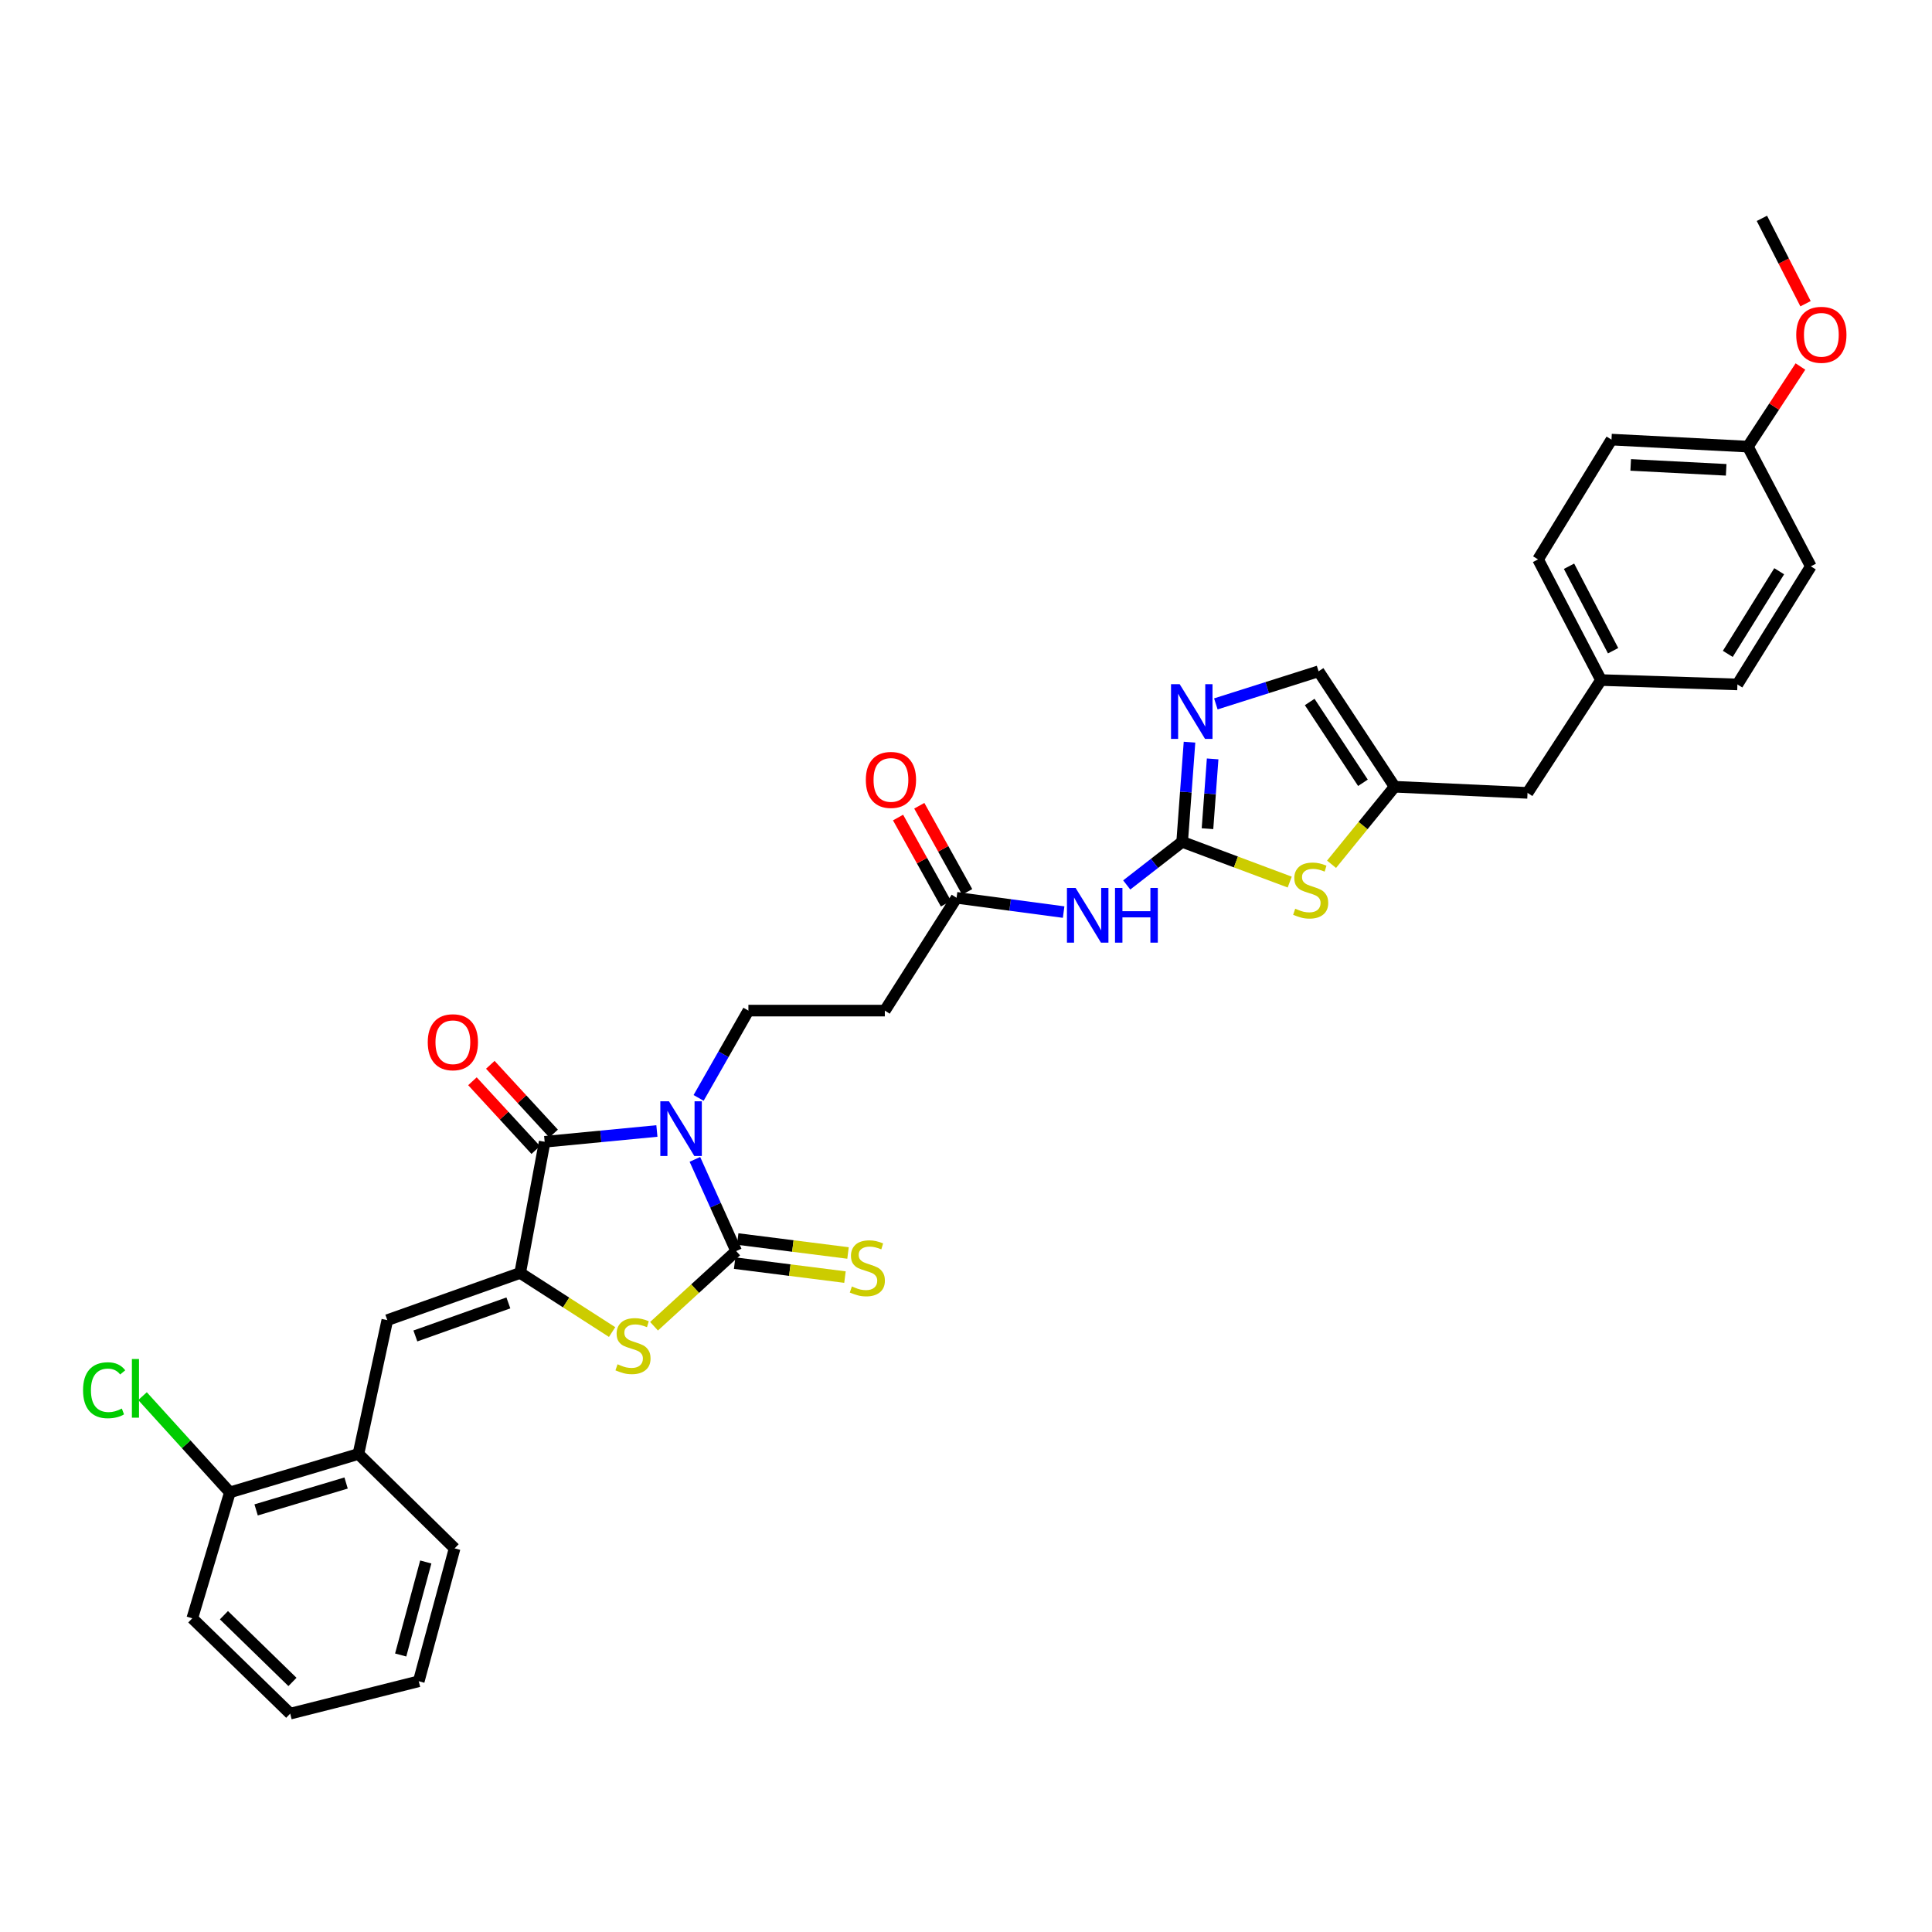 <?xml version='1.0' encoding='iso-8859-1'?>
<svg version='1.1' baseProfile='full'
              xmlns='http://www.w3.org/2000/svg'
                      xmlns:rdkit='http://www.rdkit.org/xml'
                      xmlns:xlink='http://www.w3.org/1999/xlink'
                  xml:space='preserve'
width='1000px' height='1000px' viewBox='0 0 1000 1000'>
<!-- END OF HEADER -->
<rect style='opacity:1.0;fill:#FFFFFF;stroke:none' width='1000' height='1000' x='0' y='0'> </rect>
<path class='bond-0' d='M 359.678,600.092 L 370.361,623.823' style='fill:none;fill-rule:evenodd;stroke:#0000FF;stroke-width:6px;stroke-linecap:butt;stroke-linejoin:miter;stroke-opacity:1' />
<path class='bond-0' d='M 370.361,623.823 L 381.043,647.553' style='fill:none;fill-rule:evenodd;stroke:#000000;stroke-width:6px;stroke-linecap:butt;stroke-linejoin:miter;stroke-opacity:1' />
<path class='bond-2' d='M 340.008,585.399 L 310.964,588.192' style='fill:none;fill-rule:evenodd;stroke:#0000FF;stroke-width:6px;stroke-linecap:butt;stroke-linejoin:miter;stroke-opacity:1' />
<path class='bond-2' d='M 310.964,588.192 L 281.92,590.985' style='fill:none;fill-rule:evenodd;stroke:#000000;stroke-width:6px;stroke-linecap:butt;stroke-linejoin:miter;stroke-opacity:1' />
<path class='bond-9' d='M 361.6,568.277 L 374.486,545.682' style='fill:none;fill-rule:evenodd;stroke:#0000FF;stroke-width:6px;stroke-linecap:butt;stroke-linejoin:miter;stroke-opacity:1' />
<path class='bond-9' d='M 374.486,545.682 L 387.372,523.087' style='fill:none;fill-rule:evenodd;stroke:#000000;stroke-width:6px;stroke-linecap:butt;stroke-linejoin:miter;stroke-opacity:1' />
<path class='bond-3' d='M 381.043,647.553 L 359.786,667.006' style='fill:none;fill-rule:evenodd;stroke:#000000;stroke-width:6px;stroke-linecap:butt;stroke-linejoin:miter;stroke-opacity:1' />
<path class='bond-3' d='M 359.786,667.006 L 338.529,686.458' style='fill:none;fill-rule:evenodd;stroke:#CCCC00;stroke-width:6px;stroke-linecap:butt;stroke-linejoin:miter;stroke-opacity:1' />
<path class='bond-14' d='M 380.254,653.79 L 408.804,657.404' style='fill:none;fill-rule:evenodd;stroke:#000000;stroke-width:6px;stroke-linecap:butt;stroke-linejoin:miter;stroke-opacity:1' />
<path class='bond-14' d='M 408.804,657.404 L 437.354,661.017' style='fill:none;fill-rule:evenodd;stroke:#CCCC00;stroke-width:6px;stroke-linecap:butt;stroke-linejoin:miter;stroke-opacity:1' />
<path class='bond-14' d='M 381.833,641.316 L 410.383,644.929' style='fill:none;fill-rule:evenodd;stroke:#000000;stroke-width:6px;stroke-linecap:butt;stroke-linejoin:miter;stroke-opacity:1' />
<path class='bond-14' d='M 410.383,644.929 L 438.933,648.543' style='fill:none;fill-rule:evenodd;stroke:#CCCC00;stroke-width:6px;stroke-linecap:butt;stroke-linejoin:miter;stroke-opacity:1' />
<path class='bond-1' d='M 269.241,658.87 L 281.92,590.985' style='fill:none;fill-rule:evenodd;stroke:#000000;stroke-width:6px;stroke-linecap:butt;stroke-linejoin:miter;stroke-opacity:1' />
<path class='bond-6' d='M 269.241,658.87 L 200.47,683.305' style='fill:none;fill-rule:evenodd;stroke:#000000;stroke-width:6px;stroke-linecap:butt;stroke-linejoin:miter;stroke-opacity:1' />
<path class='bond-6' d='M 263.135,674.383 L 214.995,691.488' style='fill:none;fill-rule:evenodd;stroke:#000000;stroke-width:6px;stroke-linecap:butt;stroke-linejoin:miter;stroke-opacity:1' />
<path class='bond-33' d='M 269.241,658.87 L 293.033,674.169' style='fill:none;fill-rule:evenodd;stroke:#000000;stroke-width:6px;stroke-linecap:butt;stroke-linejoin:miter;stroke-opacity:1' />
<path class='bond-33' d='M 293.033,674.169 L 316.824,689.468' style='fill:none;fill-rule:evenodd;stroke:#CCCC00;stroke-width:6px;stroke-linecap:butt;stroke-linejoin:miter;stroke-opacity:1' />
<path class='bond-16' d='M 286.545,586.727 L 270.164,568.935' style='fill:none;fill-rule:evenodd;stroke:#000000;stroke-width:6px;stroke-linecap:butt;stroke-linejoin:miter;stroke-opacity:1' />
<path class='bond-16' d='M 270.164,568.935 L 253.784,551.143' style='fill:none;fill-rule:evenodd;stroke:#FF0000;stroke-width:6px;stroke-linecap:butt;stroke-linejoin:miter;stroke-opacity:1' />
<path class='bond-16' d='M 277.295,595.244 L 260.914,577.452' style='fill:none;fill-rule:evenodd;stroke:#000000;stroke-width:6px;stroke-linecap:butt;stroke-linejoin:miter;stroke-opacity:1' />
<path class='bond-16' d='M 260.914,577.452 L 244.534,559.66' style='fill:none;fill-rule:evenodd;stroke:#FF0000;stroke-width:6px;stroke-linecap:butt;stroke-linejoin:miter;stroke-opacity:1' />
<path class='bond-4' d='M 611.884,435.741 L 597.538,446.894' style='fill:none;fill-rule:evenodd;stroke:#000000;stroke-width:6px;stroke-linecap:butt;stroke-linejoin:miter;stroke-opacity:1' />
<path class='bond-4' d='M 597.538,446.894 L 583.191,458.047' style='fill:none;fill-rule:evenodd;stroke:#0000FF;stroke-width:6px;stroke-linecap:butt;stroke-linejoin:miter;stroke-opacity:1' />
<path class='bond-5' d='M 611.884,435.741 L 613.786,409.941' style='fill:none;fill-rule:evenodd;stroke:#000000;stroke-width:6px;stroke-linecap:butt;stroke-linejoin:miter;stroke-opacity:1' />
<path class='bond-5' d='M 613.786,409.941 L 615.689,384.14' style='fill:none;fill-rule:evenodd;stroke:#0000FF;stroke-width:6px;stroke-linecap:butt;stroke-linejoin:miter;stroke-opacity:1' />
<path class='bond-5' d='M 624.994,428.926 L 626.326,410.865' style='fill:none;fill-rule:evenodd;stroke:#000000;stroke-width:6px;stroke-linecap:butt;stroke-linejoin:miter;stroke-opacity:1' />
<path class='bond-5' d='M 626.326,410.865 L 627.658,392.805' style='fill:none;fill-rule:evenodd;stroke:#0000FF;stroke-width:6px;stroke-linecap:butt;stroke-linejoin:miter;stroke-opacity:1' />
<path class='bond-8' d='M 611.884,435.741 L 639.717,446.152' style='fill:none;fill-rule:evenodd;stroke:#000000;stroke-width:6px;stroke-linecap:butt;stroke-linejoin:miter;stroke-opacity:1' />
<path class='bond-8' d='M 639.717,446.152 L 667.551,456.563' style='fill:none;fill-rule:evenodd;stroke:#CCCC00;stroke-width:6px;stroke-linecap:butt;stroke-linejoin:miter;stroke-opacity:1' />
<path class='bond-12' d='M 629.319,364.336 L 655.902,355.901' style='fill:none;fill-rule:evenodd;stroke:#0000FF;stroke-width:6px;stroke-linecap:butt;stroke-linejoin:miter;stroke-opacity:1' />
<path class='bond-12' d='M 655.902,355.901 L 682.486,347.466' style='fill:none;fill-rule:evenodd;stroke:#000000;stroke-width:6px;stroke-linecap:butt;stroke-linejoin:miter;stroke-opacity:1' />
<path class='bond-15' d='M 200.47,683.305 L 185.521,752.572' style='fill:none;fill-rule:evenodd;stroke:#000000;stroke-width:6px;stroke-linecap:butt;stroke-linejoin:miter;stroke-opacity:1' />
<path class='bond-7' d='M 550.534,472.095 L 522.825,468.399' style='fill:none;fill-rule:evenodd;stroke:#0000FF;stroke-width:6px;stroke-linecap:butt;stroke-linejoin:miter;stroke-opacity:1' />
<path class='bond-7' d='M 522.825,468.399 L 495.115,464.703' style='fill:none;fill-rule:evenodd;stroke:#000000;stroke-width:6px;stroke-linecap:butt;stroke-linejoin:miter;stroke-opacity:1' />
<path class='bond-10' d='M 689.208,447.348 L 705.535,427.28' style='fill:none;fill-rule:evenodd;stroke:#CCCC00;stroke-width:6px;stroke-linecap:butt;stroke-linejoin:miter;stroke-opacity:1' />
<path class='bond-10' d='M 705.535,427.28 L 721.863,407.212' style='fill:none;fill-rule:evenodd;stroke:#000000;stroke-width:6px;stroke-linecap:butt;stroke-linejoin:miter;stroke-opacity:1' />
<path class='bond-13' d='M 387.372,523.087 L 457.988,523.087' style='fill:none;fill-rule:evenodd;stroke:#000000;stroke-width:6px;stroke-linecap:butt;stroke-linejoin:miter;stroke-opacity:1' />
<path class='bond-19' d='M 721.863,407.212 L 790.648,410.391' style='fill:none;fill-rule:evenodd;stroke:#000000;stroke-width:6px;stroke-linecap:butt;stroke-linejoin:miter;stroke-opacity:1' />
<path class='bond-34' d='M 721.863,407.212 L 682.486,347.466' style='fill:none;fill-rule:evenodd;stroke:#000000;stroke-width:6px;stroke-linecap:butt;stroke-linejoin:miter;stroke-opacity:1' />
<path class='bond-34' d='M 705.457,405.17 L 677.893,363.347' style='fill:none;fill-rule:evenodd;stroke:#000000;stroke-width:6px;stroke-linecap:butt;stroke-linejoin:miter;stroke-opacity:1' />
<path class='bond-11' d='M 495.115,464.703 L 457.988,523.087' style='fill:none;fill-rule:evenodd;stroke:#000000;stroke-width:6px;stroke-linecap:butt;stroke-linejoin:miter;stroke-opacity:1' />
<path class='bond-18' d='M 500.61,461.648 L 488.217,439.351' style='fill:none;fill-rule:evenodd;stroke:#000000;stroke-width:6px;stroke-linecap:butt;stroke-linejoin:miter;stroke-opacity:1' />
<path class='bond-18' d='M 488.217,439.351 L 475.823,417.054' style='fill:none;fill-rule:evenodd;stroke:#FF0000;stroke-width:6px;stroke-linecap:butt;stroke-linejoin:miter;stroke-opacity:1' />
<path class='bond-18' d='M 489.62,467.757 L 477.227,445.46' style='fill:none;fill-rule:evenodd;stroke:#000000;stroke-width:6px;stroke-linecap:butt;stroke-linejoin:miter;stroke-opacity:1' />
<path class='bond-18' d='M 477.227,445.46 L 464.833,423.163' style='fill:none;fill-rule:evenodd;stroke:#FF0000;stroke-width:6px;stroke-linecap:butt;stroke-linejoin:miter;stroke-opacity:1' />
<path class='bond-17' d='M 185.521,752.572 L 118.985,772.46' style='fill:none;fill-rule:evenodd;stroke:#000000;stroke-width:6px;stroke-linecap:butt;stroke-linejoin:miter;stroke-opacity:1' />
<path class='bond-17' d='M 179.141,767.603 L 132.566,781.524' style='fill:none;fill-rule:evenodd;stroke:#000000;stroke-width:6px;stroke-linecap:butt;stroke-linejoin:miter;stroke-opacity:1' />
<path class='bond-28' d='M 185.521,752.572 L 235.306,801.435' style='fill:none;fill-rule:evenodd;stroke:#000000;stroke-width:6px;stroke-linecap:butt;stroke-linejoin:miter;stroke-opacity:1' />
<path class='bond-21' d='M 118.985,772.46 L 96.375,747.55' style='fill:none;fill-rule:evenodd;stroke:#000000;stroke-width:6px;stroke-linecap:butt;stroke-linejoin:miter;stroke-opacity:1' />
<path class='bond-21' d='M 96.375,747.55 L 73.766,722.64' style='fill:none;fill-rule:evenodd;stroke:#00CC00;stroke-width:6px;stroke-linecap:butt;stroke-linejoin:miter;stroke-opacity:1' />
<path class='bond-29' d='M 118.985,772.46 L 99.53,837.634' style='fill:none;fill-rule:evenodd;stroke:#000000;stroke-width:6px;stroke-linecap:butt;stroke-linejoin:miter;stroke-opacity:1' />
<path class='bond-20' d='M 790.648,410.391 L 828.677,351.993' style='fill:none;fill-rule:evenodd;stroke:#000000;stroke-width:6px;stroke-linecap:butt;stroke-linejoin:miter;stroke-opacity:1' />
<path class='bond-23' d='M 828.677,351.993 L 899.279,354.256' style='fill:none;fill-rule:evenodd;stroke:#000000;stroke-width:6px;stroke-linecap:butt;stroke-linejoin:miter;stroke-opacity:1' />
<path class='bond-24' d='M 828.677,351.993 L 796.09,289.536' style='fill:none;fill-rule:evenodd;stroke:#000000;stroke-width:6px;stroke-linecap:butt;stroke-linejoin:miter;stroke-opacity:1' />
<path class='bond-24' d='M 834.936,336.808 L 812.125,293.088' style='fill:none;fill-rule:evenodd;stroke:#000000;stroke-width:6px;stroke-linecap:butt;stroke-linejoin:miter;stroke-opacity:1' />
<path class='bond-22' d='M 904.699,231.166 L 834.105,227.54' style='fill:none;fill-rule:evenodd;stroke:#000000;stroke-width:6px;stroke-linecap:butt;stroke-linejoin:miter;stroke-opacity:1' />
<path class='bond-22' d='M 893.465,243.179 L 844.049,240.641' style='fill:none;fill-rule:evenodd;stroke:#000000;stroke-width:6px;stroke-linecap:butt;stroke-linejoin:miter;stroke-opacity:1' />
<path class='bond-27' d='M 904.699,231.166 L 918.302,210.436' style='fill:none;fill-rule:evenodd;stroke:#000000;stroke-width:6px;stroke-linecap:butt;stroke-linejoin:miter;stroke-opacity:1' />
<path class='bond-27' d='M 918.302,210.436 L 931.905,189.707' style='fill:none;fill-rule:evenodd;stroke:#FF0000;stroke-width:6px;stroke-linecap:butt;stroke-linejoin:miter;stroke-opacity:1' />
<path class='bond-36' d='M 904.699,231.166 L 937.286,293.147' style='fill:none;fill-rule:evenodd;stroke:#000000;stroke-width:6px;stroke-linecap:butt;stroke-linejoin:miter;stroke-opacity:1' />
<path class='bond-26' d='M 899.279,354.256 L 937.286,293.147' style='fill:none;fill-rule:evenodd;stroke:#000000;stroke-width:6px;stroke-linecap:butt;stroke-linejoin:miter;stroke-opacity:1' />
<path class='bond-26' d='M 894.303,338.449 L 920.908,295.673' style='fill:none;fill-rule:evenodd;stroke:#000000;stroke-width:6px;stroke-linecap:butt;stroke-linejoin:miter;stroke-opacity:1' />
<path class='bond-25' d='M 796.09,289.536 L 834.105,227.54' style='fill:none;fill-rule:evenodd;stroke:#000000;stroke-width:6px;stroke-linecap:butt;stroke-linejoin:miter;stroke-opacity:1' />
<path class='bond-30' d='M 934.544,157.204 L 923.25,135.113' style='fill:none;fill-rule:evenodd;stroke:#FF0000;stroke-width:6px;stroke-linecap:butt;stroke-linejoin:miter;stroke-opacity:1' />
<path class='bond-30' d='M 923.25,135.113 L 911.957,113.021' style='fill:none;fill-rule:evenodd;stroke:#000000;stroke-width:6px;stroke-linecap:butt;stroke-linejoin:miter;stroke-opacity:1' />
<path class='bond-31' d='M 235.306,801.435 L 216.746,870.221' style='fill:none;fill-rule:evenodd;stroke:#000000;stroke-width:6px;stroke-linecap:butt;stroke-linejoin:miter;stroke-opacity:1' />
<path class='bond-31' d='M 220.382,808.478 L 207.39,856.628' style='fill:none;fill-rule:evenodd;stroke:#000000;stroke-width:6px;stroke-linecap:butt;stroke-linejoin:miter;stroke-opacity:1' />
<path class='bond-35' d='M 99.53,837.634 L 150.21,886.979' style='fill:none;fill-rule:evenodd;stroke:#000000;stroke-width:6px;stroke-linecap:butt;stroke-linejoin:miter;stroke-opacity:1' />
<path class='bond-35' d='M 115.904,836.027 L 151.379,870.569' style='fill:none;fill-rule:evenodd;stroke:#000000;stroke-width:6px;stroke-linecap:butt;stroke-linejoin:miter;stroke-opacity:1' />
<path class='bond-32' d='M 216.746,870.221 L 150.21,886.979' style='fill:none;fill-rule:evenodd;stroke:#000000;stroke-width:6px;stroke-linecap:butt;stroke-linejoin:miter;stroke-opacity:1' />
<path  class='atom-0' d='M 346.262 570.035
L 355.542 585.035
Q 356.462 586.515, 357.942 589.195
Q 359.422 591.875, 359.502 592.035
L 359.502 570.035
L 363.262 570.035
L 363.262 598.355
L 359.382 598.355
L 349.422 581.955
Q 348.262 580.035, 347.022 577.835
Q 345.822 575.635, 345.462 574.955
L 345.462 598.355
L 341.782 598.355
L 341.782 570.035
L 346.262 570.035
' fill='#0000FF'/>
<path  class='atom-4' d='M 319.64 706.143
Q 319.96 706.263, 321.28 706.823
Q 322.6 707.383, 324.04 707.743
Q 325.52 708.063, 326.96 708.063
Q 329.64 708.063, 331.2 706.783
Q 332.76 705.463, 332.76 703.183
Q 332.76 701.623, 331.96 700.663
Q 331.2 699.703, 330 699.183
Q 328.8 698.663, 326.8 698.063
Q 324.28 697.303, 322.76 696.583
Q 321.28 695.863, 320.2 694.343
Q 319.16 692.823, 319.16 690.263
Q 319.16 686.703, 321.56 684.503
Q 324 682.303, 328.8 682.303
Q 332.08 682.303, 335.8 683.863
L 334.88 686.943
Q 331.48 685.543, 328.92 685.543
Q 326.16 685.543, 324.64 686.703
Q 323.12 687.823, 323.16 689.783
Q 323.16 691.303, 323.92 692.223
Q 324.72 693.143, 325.84 693.663
Q 327 694.183, 328.92 694.783
Q 331.48 695.583, 333 696.383
Q 334.52 697.183, 335.6 698.823
Q 336.72 700.423, 336.72 703.183
Q 336.72 707.103, 334.08 709.223
Q 331.48 711.303, 327.12 711.303
Q 324.6 711.303, 322.68 710.743
Q 320.8 710.223, 318.56 709.303
L 319.64 706.143
' fill='#CCCC00'/>
<path  class='atom-6' d='M 610.597 354.13
L 619.877 369.13
Q 620.797 370.61, 622.277 373.29
Q 623.757 375.97, 623.837 376.13
L 623.837 354.13
L 627.597 354.13
L 627.597 382.45
L 623.717 382.45
L 613.757 366.05
Q 612.597 364.13, 611.357 361.93
Q 610.157 359.73, 609.797 359.05
L 609.797 382.45
L 606.117 382.45
L 606.117 354.13
L 610.597 354.13
' fill='#0000FF'/>
<path  class='atom-8' d='M 556.726 459.596
L 566.006 474.596
Q 566.926 476.076, 568.406 478.756
Q 569.886 481.436, 569.966 481.596
L 569.966 459.596
L 573.726 459.596
L 573.726 487.916
L 569.846 487.916
L 559.886 471.516
Q 558.726 469.596, 557.486 467.396
Q 556.286 465.196, 555.926 464.516
L 555.926 487.916
L 552.246 487.916
L 552.246 459.596
L 556.726 459.596
' fill='#0000FF'/>
<path  class='atom-8' d='M 577.126 459.596
L 580.966 459.596
L 580.966 471.636
L 595.446 471.636
L 595.446 459.596
L 599.286 459.596
L 599.286 487.916
L 595.446 487.916
L 595.446 474.836
L 580.966 474.836
L 580.966 487.916
L 577.126 487.916
L 577.126 459.596
' fill='#0000FF'/>
<path  class='atom-9' d='M 670.406 470.343
Q 670.726 470.463, 672.046 471.023
Q 673.366 471.583, 674.806 471.943
Q 676.286 472.263, 677.726 472.263
Q 680.406 472.263, 681.966 470.983
Q 683.526 469.663, 683.526 467.383
Q 683.526 465.823, 682.726 464.863
Q 681.966 463.903, 680.766 463.383
Q 679.566 462.863, 677.566 462.263
Q 675.046 461.503, 673.526 460.783
Q 672.046 460.063, 670.966 458.543
Q 669.926 457.023, 669.926 454.463
Q 669.926 450.903, 672.326 448.703
Q 674.766 446.503, 679.566 446.503
Q 682.846 446.503, 686.566 448.063
L 685.646 451.143
Q 682.246 449.743, 679.686 449.743
Q 676.926 449.743, 675.406 450.903
Q 673.886 452.023, 673.926 453.983
Q 673.926 455.503, 674.686 456.423
Q 675.486 457.343, 676.606 457.863
Q 677.766 458.383, 679.686 458.983
Q 682.246 459.783, 683.766 460.583
Q 685.286 461.383, 686.366 463.023
Q 687.486 464.623, 687.486 467.383
Q 687.486 471.303, 684.846 473.423
Q 682.246 475.503, 677.886 475.503
Q 675.366 475.503, 673.446 474.943
Q 671.566 474.423, 669.326 473.503
L 670.406 470.343
' fill='#CCCC00'/>
<path  class='atom-15' d='M 440.935 665.865
Q 441.255 665.985, 442.575 666.545
Q 443.895 667.105, 445.335 667.465
Q 446.815 667.785, 448.255 667.785
Q 450.935 667.785, 452.495 666.505
Q 454.055 665.185, 454.055 662.905
Q 454.055 661.345, 453.255 660.385
Q 452.495 659.425, 451.295 658.905
Q 450.095 658.385, 448.095 657.785
Q 445.575 657.025, 444.055 656.305
Q 442.575 655.585, 441.495 654.065
Q 440.455 652.545, 440.455 649.985
Q 440.455 646.425, 442.855 644.225
Q 445.295 642.025, 450.095 642.025
Q 453.375 642.025, 457.095 643.585
L 456.175 646.665
Q 452.775 645.265, 450.215 645.265
Q 447.455 645.265, 445.935 646.425
Q 444.415 647.545, 444.455 649.505
Q 444.455 651.025, 445.215 651.945
Q 446.015 652.865, 447.135 653.385
Q 448.295 653.905, 450.215 654.505
Q 452.775 655.305, 454.295 656.105
Q 455.815 656.905, 456.895 658.545
Q 458.015 660.145, 458.015 662.905
Q 458.015 666.825, 455.375 668.945
Q 452.775 671.025, 448.415 671.025
Q 445.895 671.025, 443.975 670.465
Q 442.095 669.945, 439.855 669.025
L 440.935 665.865
' fill='#CCCC00'/>
<path  class='atom-17' d='M 221.405 539.457
Q 221.405 532.657, 224.765 528.857
Q 228.125 525.057, 234.405 525.057
Q 240.685 525.057, 244.045 528.857
Q 247.405 532.657, 247.405 539.457
Q 247.405 546.337, 244.005 550.257
Q 240.605 554.137, 234.405 554.137
Q 228.165 554.137, 224.765 550.257
Q 221.405 546.377, 221.405 539.457
M 234.405 550.937
Q 238.725 550.937, 241.045 548.057
Q 243.405 545.137, 243.405 539.457
Q 243.405 533.897, 241.045 531.097
Q 238.725 528.257, 234.405 528.257
Q 230.085 528.257, 227.725 531.057
Q 225.405 533.857, 225.405 539.457
Q 225.405 545.177, 227.725 548.057
Q 230.085 550.937, 234.405 550.937
' fill='#FF0000'/>
<path  class='atom-19' d='M 448.152 403.681
Q 448.152 396.881, 451.512 393.081
Q 454.872 389.281, 461.152 389.281
Q 467.432 389.281, 470.792 393.081
Q 474.152 396.881, 474.152 403.681
Q 474.152 410.561, 470.752 414.481
Q 467.352 418.361, 461.152 418.361
Q 454.912 418.361, 451.512 414.481
Q 448.152 410.601, 448.152 403.681
M 461.152 415.161
Q 465.472 415.161, 467.792 412.281
Q 470.152 409.361, 470.152 403.681
Q 470.152 398.121, 467.792 395.321
Q 465.472 392.481, 461.152 392.481
Q 456.832 392.481, 454.472 395.281
Q 452.152 398.081, 452.152 403.681
Q 452.152 409.401, 454.472 412.281
Q 456.832 415.161, 461.152 415.161
' fill='#FF0000'/>
<path  class='atom-22' d='M 42.988 719.589
Q 42.988 712.549, 46.268 708.869
Q 49.588 705.149, 55.868 705.149
Q 61.708 705.149, 64.828 709.269
L 62.188 711.429
Q 59.908 708.429, 55.868 708.429
Q 51.588 708.429, 49.308 711.309
Q 47.068 714.149, 47.068 719.589
Q 47.068 725.189, 49.388 728.069
Q 51.748 730.949, 56.308 730.949
Q 59.428 730.949, 63.068 729.069
L 64.188 732.069
Q 62.708 733.029, 60.468 733.589
Q 58.228 734.149, 55.748 734.149
Q 49.588 734.149, 46.268 730.389
Q 42.988 726.629, 42.988 719.589
' fill='#00CC00'/>
<path  class='atom-22' d='M 68.268 703.429
L 71.948 703.429
L 71.948 733.789
L 68.268 733.789
L 68.268 703.429
' fill='#00CC00'/>
<path  class='atom-28' d='M 929.728 173.294
Q 929.728 166.494, 933.088 162.694
Q 936.448 158.894, 942.728 158.894
Q 949.008 158.894, 952.368 162.694
Q 955.728 166.494, 955.728 173.294
Q 955.728 180.174, 952.328 184.094
Q 948.928 187.974, 942.728 187.974
Q 936.488 187.974, 933.088 184.094
Q 929.728 180.214, 929.728 173.294
M 942.728 184.774
Q 947.048 184.774, 949.368 181.894
Q 951.728 178.974, 951.728 173.294
Q 951.728 167.734, 949.368 164.934
Q 947.048 162.094, 942.728 162.094
Q 938.408 162.094, 936.048 164.894
Q 933.728 167.694, 933.728 173.294
Q 933.728 179.014, 936.048 181.894
Q 938.408 184.774, 942.728 184.774
' fill='#FF0000'/>
</svg>
